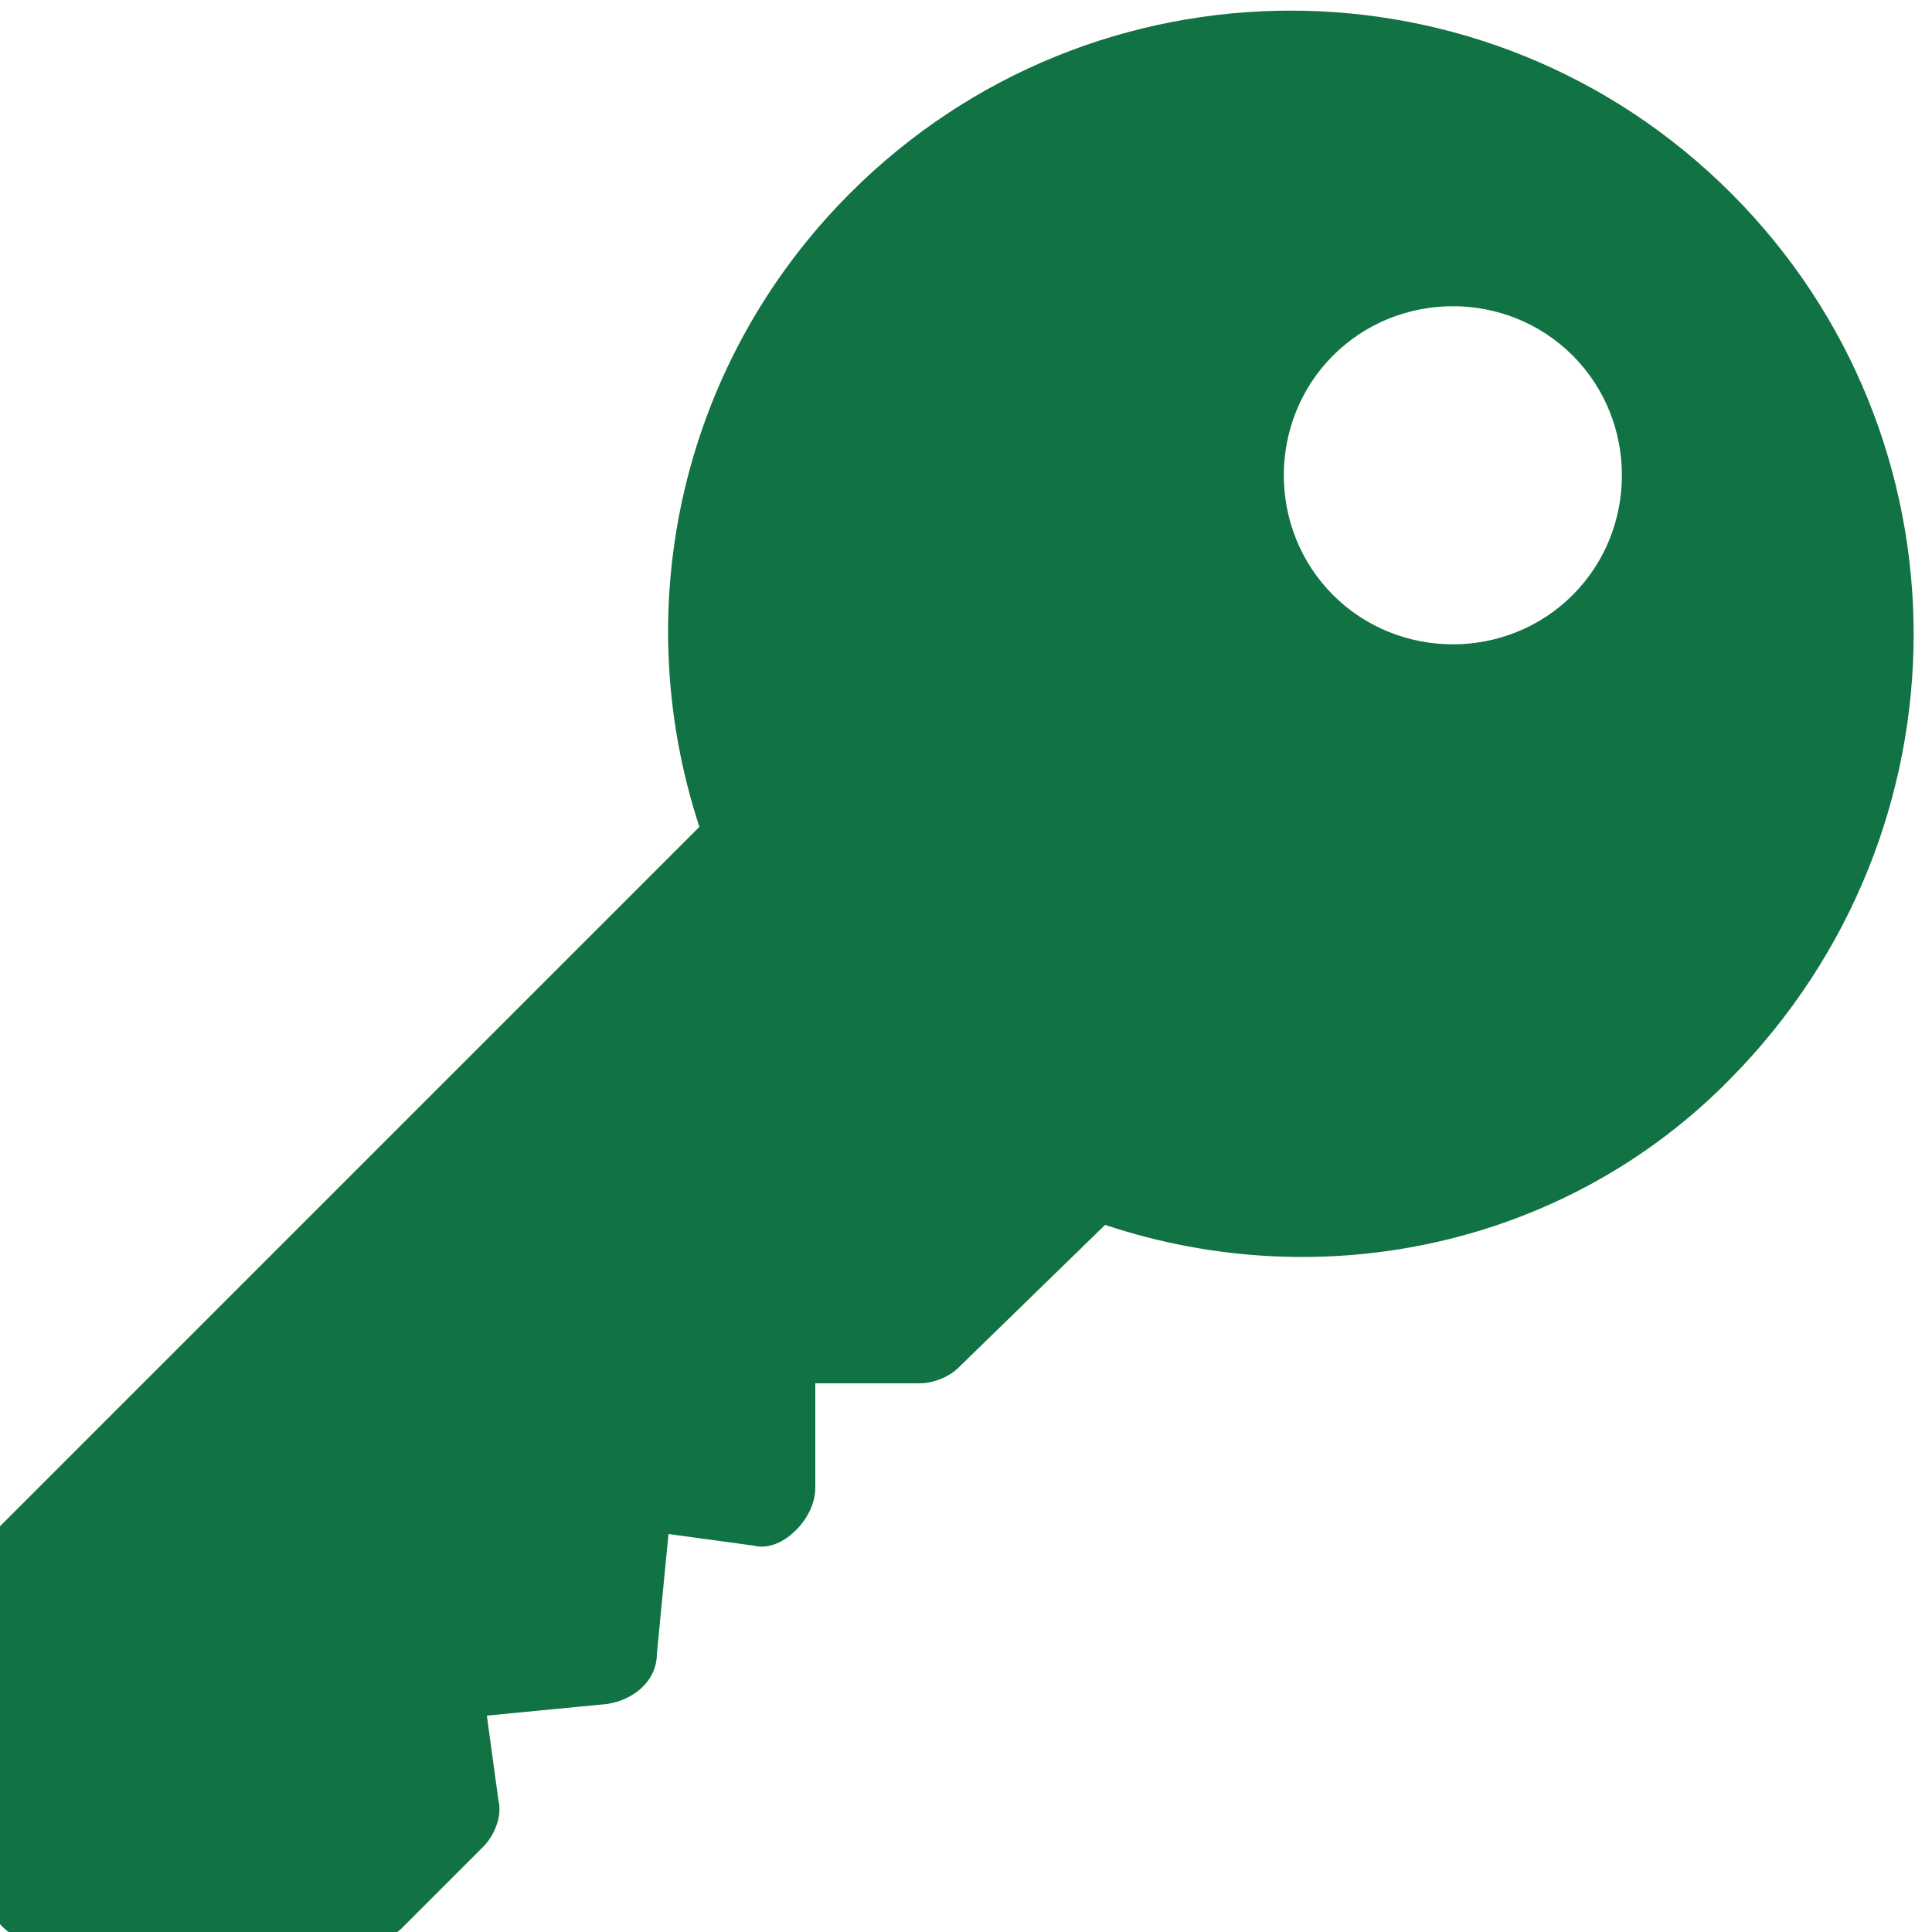 <?xml version="1.0" encoding="UTF-8"?> <!-- Generator: Adobe Illustrator 22.0.0, SVG Export Plug-In . SVG Version: 6.00 Build 0) --> <svg xmlns="http://www.w3.org/2000/svg" xmlns:xlink="http://www.w3.org/1999/xlink" id="Слой_1" x="0px" y="0px" viewBox="0 0 50 50" style="enable-background:new 0 0 50 50;" xml:space="preserve"> <style type="text/css"> .st0{fill:#117243;} </style> <g> <g> <path class="st0" d="M44.8,5c-6.3-6.3-16.5-6.3-22.8,0c-4.3,4.3-5.8,10.6-3.9,16.4L0,39.5c-0.3,0.3-0.4,0.6-0.4,1v8.3 c0,0.8,0.7,1.5,1.5,1.5h8.3c0.4,0,0.8-0.2,1-0.4l2.1-2.1c0.3-0.3,0.5-0.8,0.4-1.2l-0.3-2.2l3.1-0.3c0.7-0.1,1.3-0.6,1.3-1.3 l0.3-3.1l2.2,0.3c0.4,0.1,0.8-0.1,1.1-0.4c0.3-0.3,0.5-0.7,0.5-1.1v-2.7h2.7c0.4,0,0.8-0.2,1-0.4l3.8-3.7c5.7,1.9,12,0.5,16.2-3.8 C51.1,21.5,51.1,11.3,44.8,5z M40.7,15.4c-1.7,1.7-4.5,1.7-6.2,0s-1.7-4.5,0-6.2s4.5-1.7,6.2,0S42.4,13.7,40.7,15.4z"></path> </g> </g> </svg> 